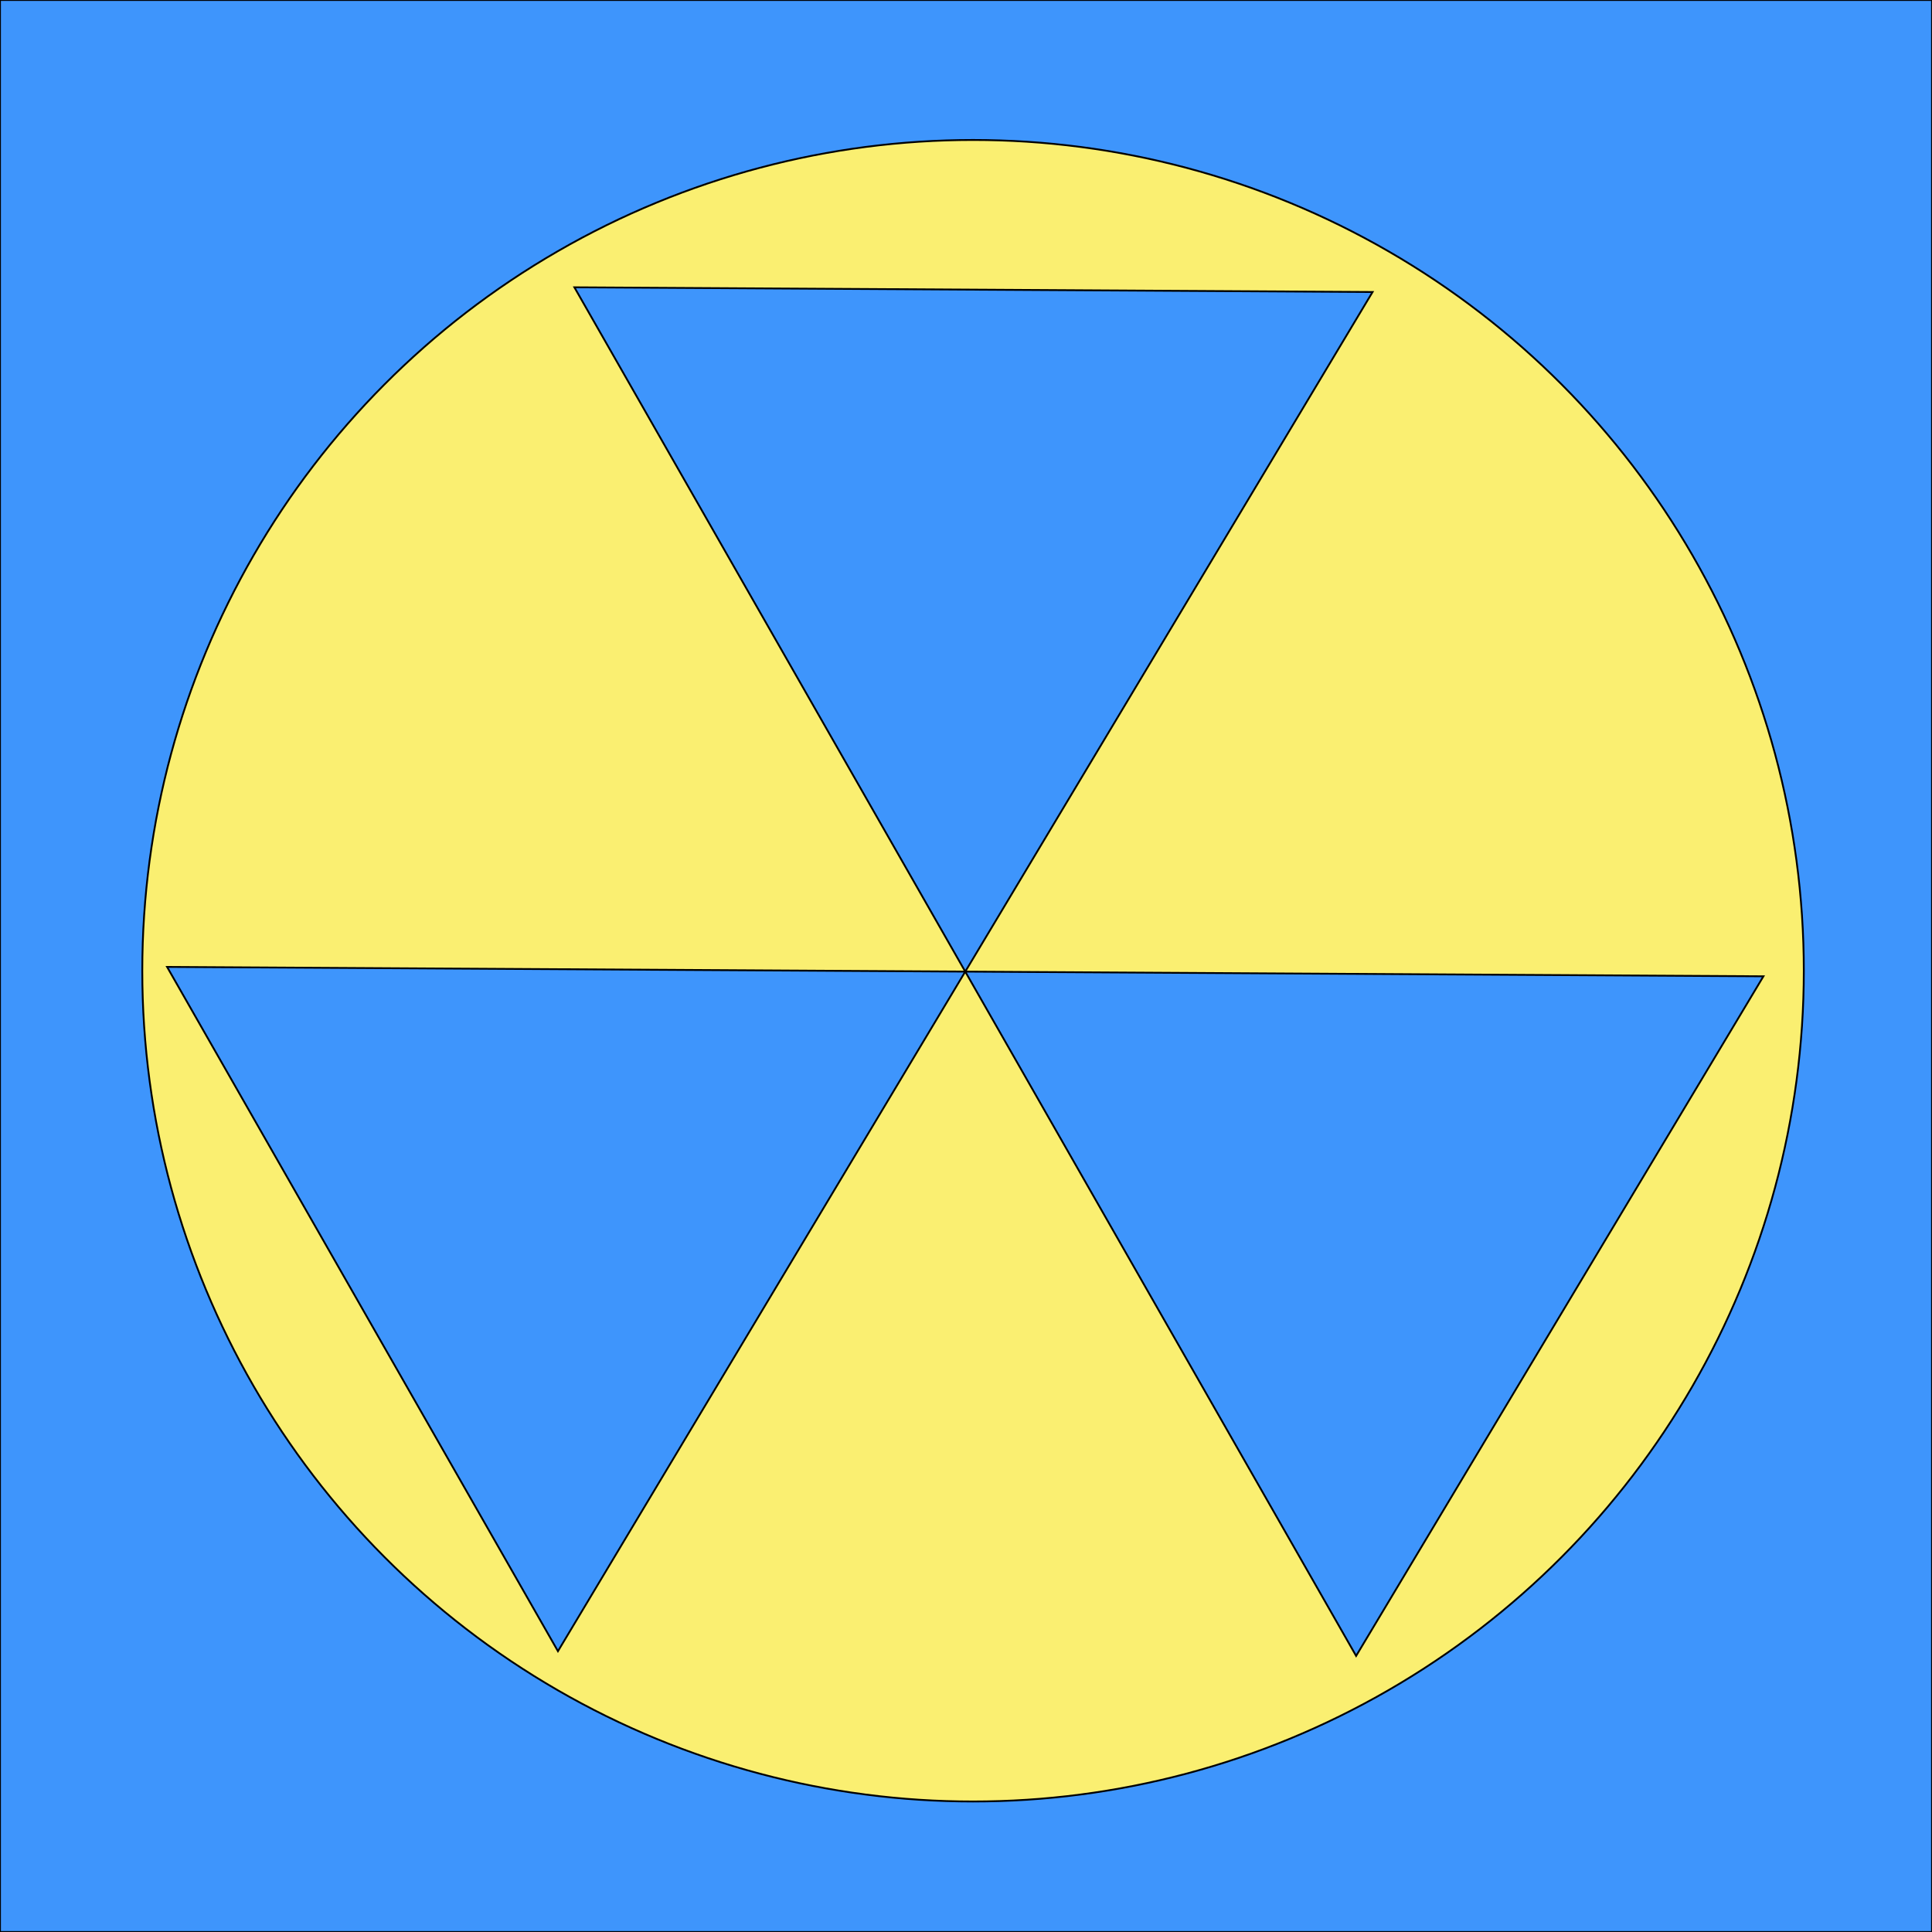 <svg xmlns="http://www.w3.org/2000/svg" xmlns:xlink="http://www.w3.org/1999/xlink" width="2000" height="2000">
  <rect width="100%" height="100%" fill="#333333" stroke="none"/>
  <g stroke="#000" stroke-width="1.89">
    <path fill="#3e95fc" d="M0 0h2000v2000H0z"/>
    <circle cx="1007.3" cy="1004.9" r="860" fill="#faef71"/>
    <path id="a" fill="#3e95fc" stroke="#000"  stroke-width="1.89" d="M999.23 1005.8 594.61 297.42l826.26 4.86z"/>
  </g>
  <use xlink:href="#a" transform="translate(-421.65 703.52)"/>
  <use xlink:href="#a" transform="translate(404.62 708.38)"/>
</svg>
